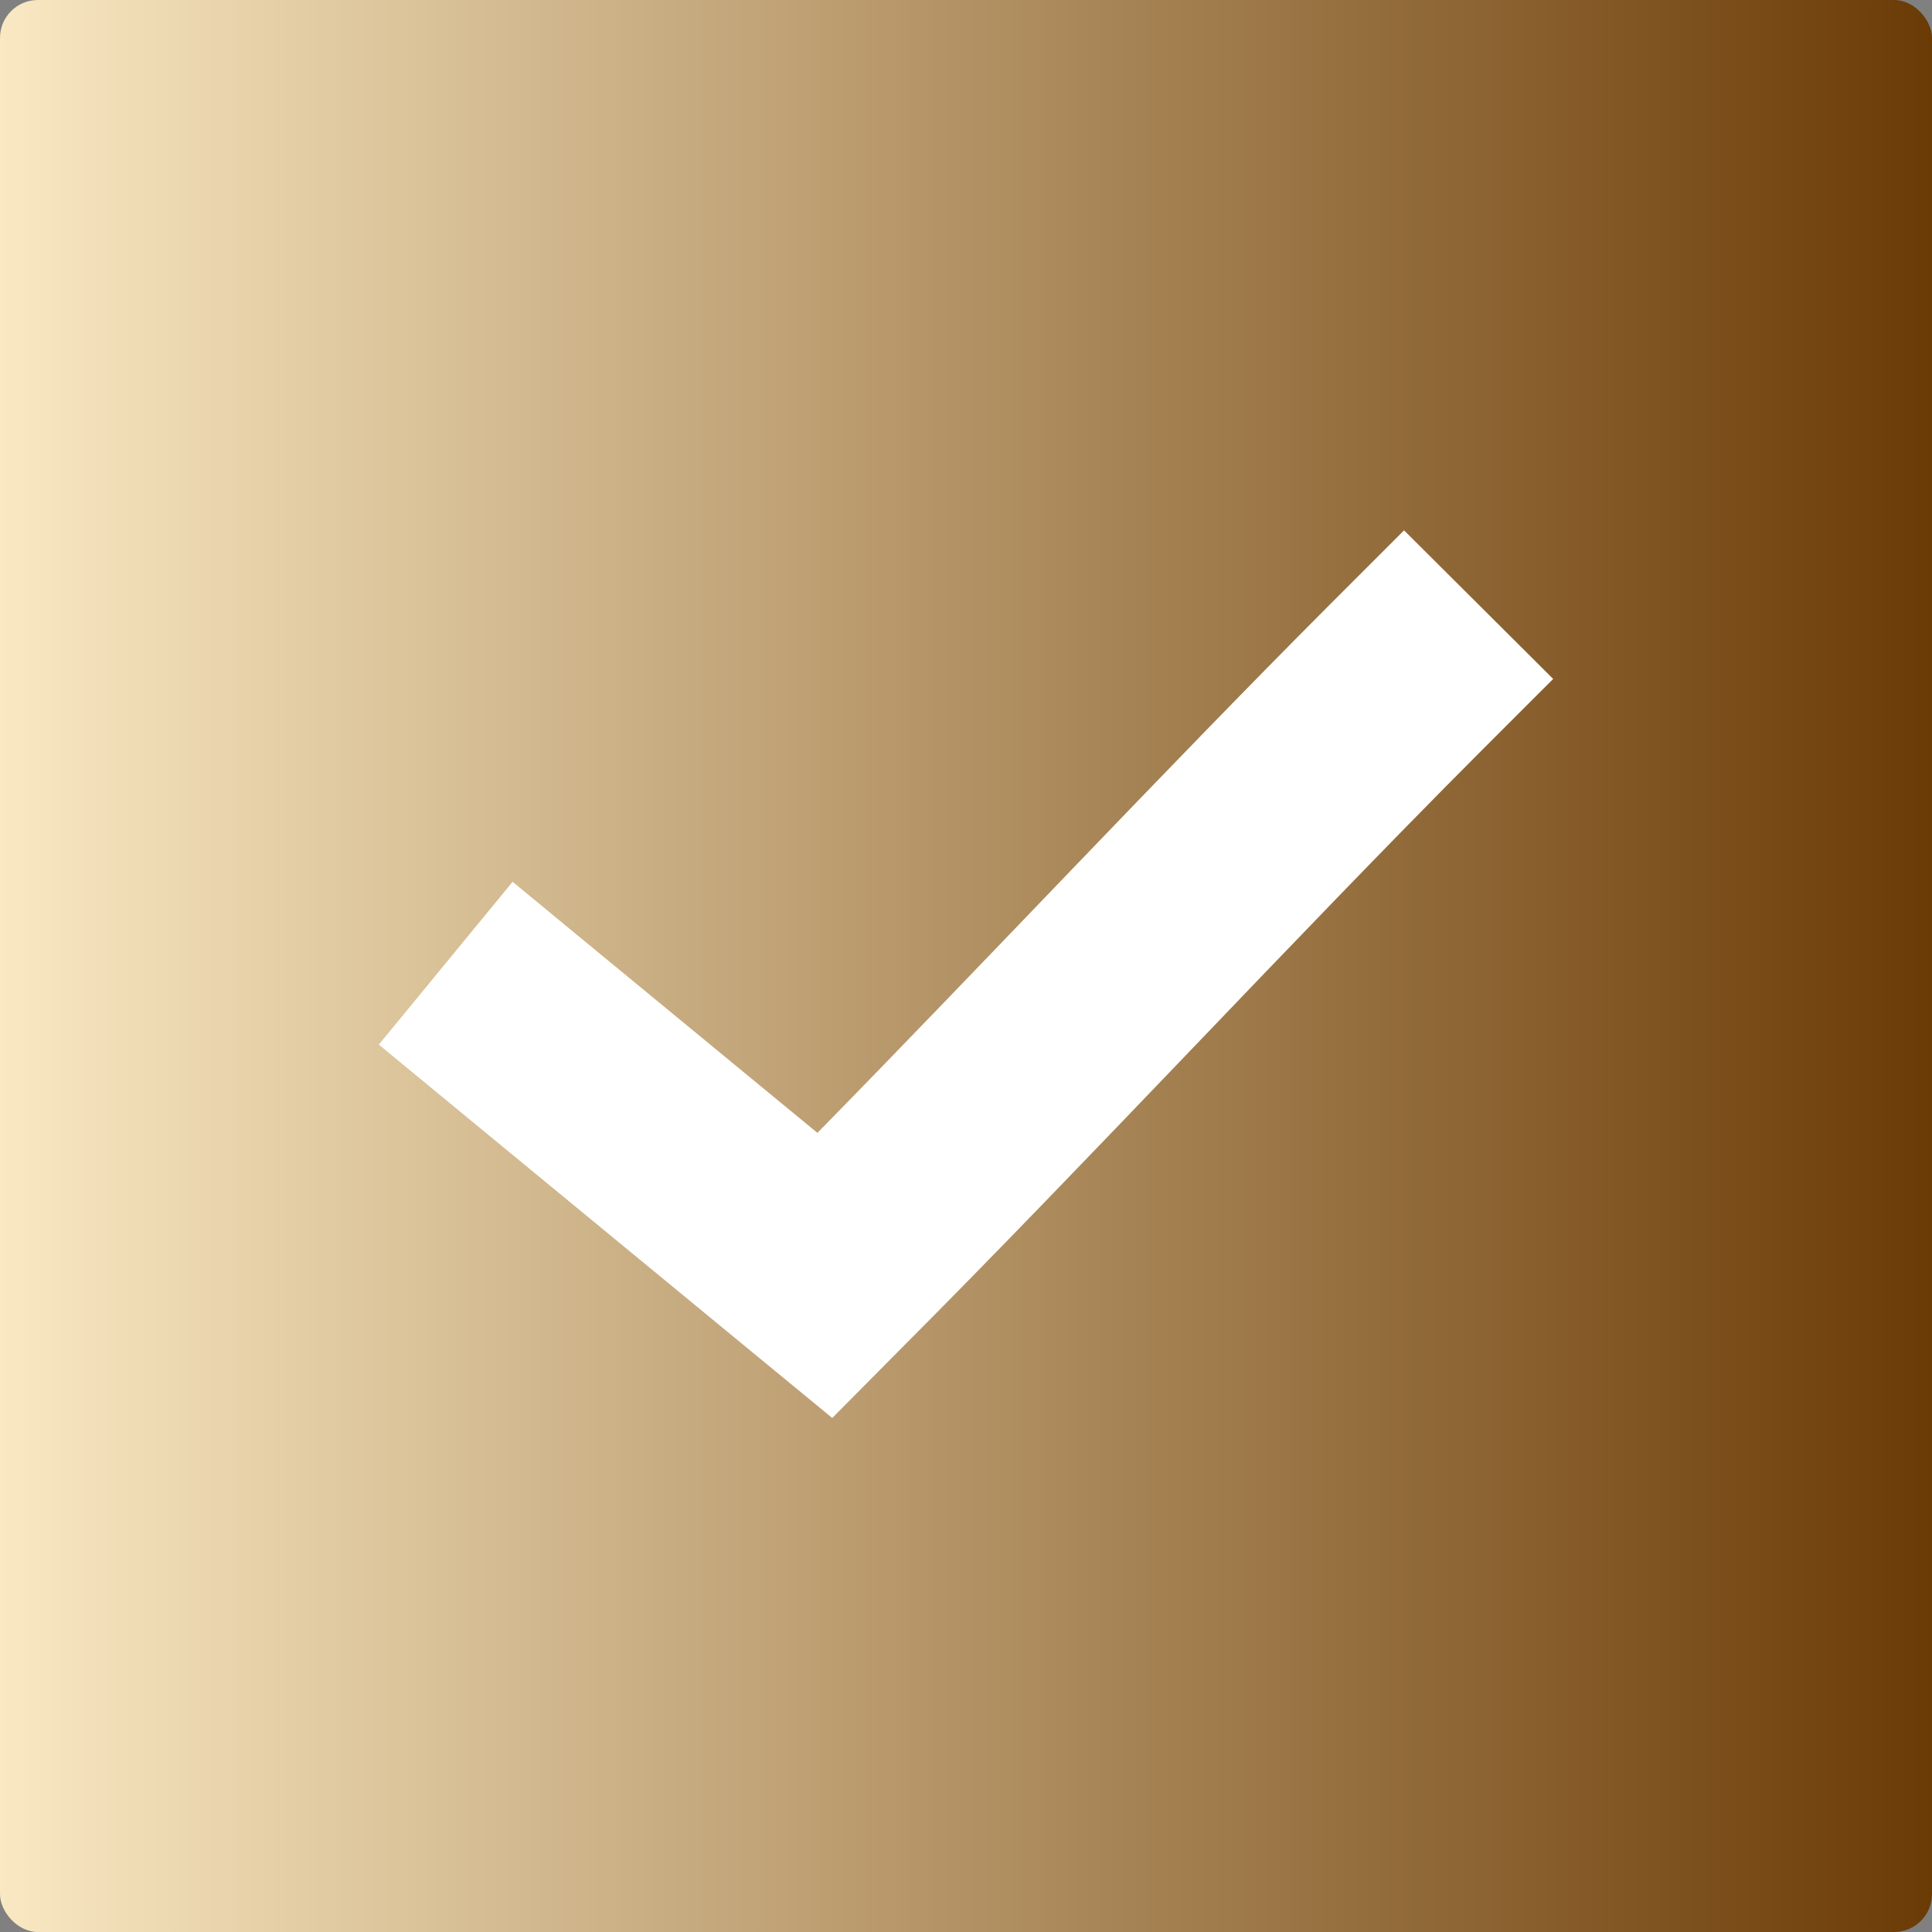 <svg xmlns="http://www.w3.org/2000/svg" width="51" height="51" viewBox="0 0 51 51" fill="none"><rect x="0" y="0" width="51" height="51" fill="#808080" stroke="none"/><rect width="51" height="51" rx="1" fill="url(#paint0_linear_3_23)"></rect><path d="M37.063 14L35.095 15.968C30.674 20.399 25.994 25.402 21.578 29.905L15.673 25.043L13.531 23.277L10 27.575L12.142 29.341L20.015 35.824L21.969 37.431L23.749 35.636C28.746 30.629 34.149 24.784 39.032 19.89L41 17.922L37.063 14Z" fill="white"></path><defs><linearGradient id="paint0_linear_3_23" x1="0" y1="25.5" x2="51" y2="25.5" gradientUnits="userSpaceOnUse"><stop stop-color="#F9E8C2"></stop><stop offset="1" stop-color="#6B3B06"></stop></linearGradient></defs></svg>